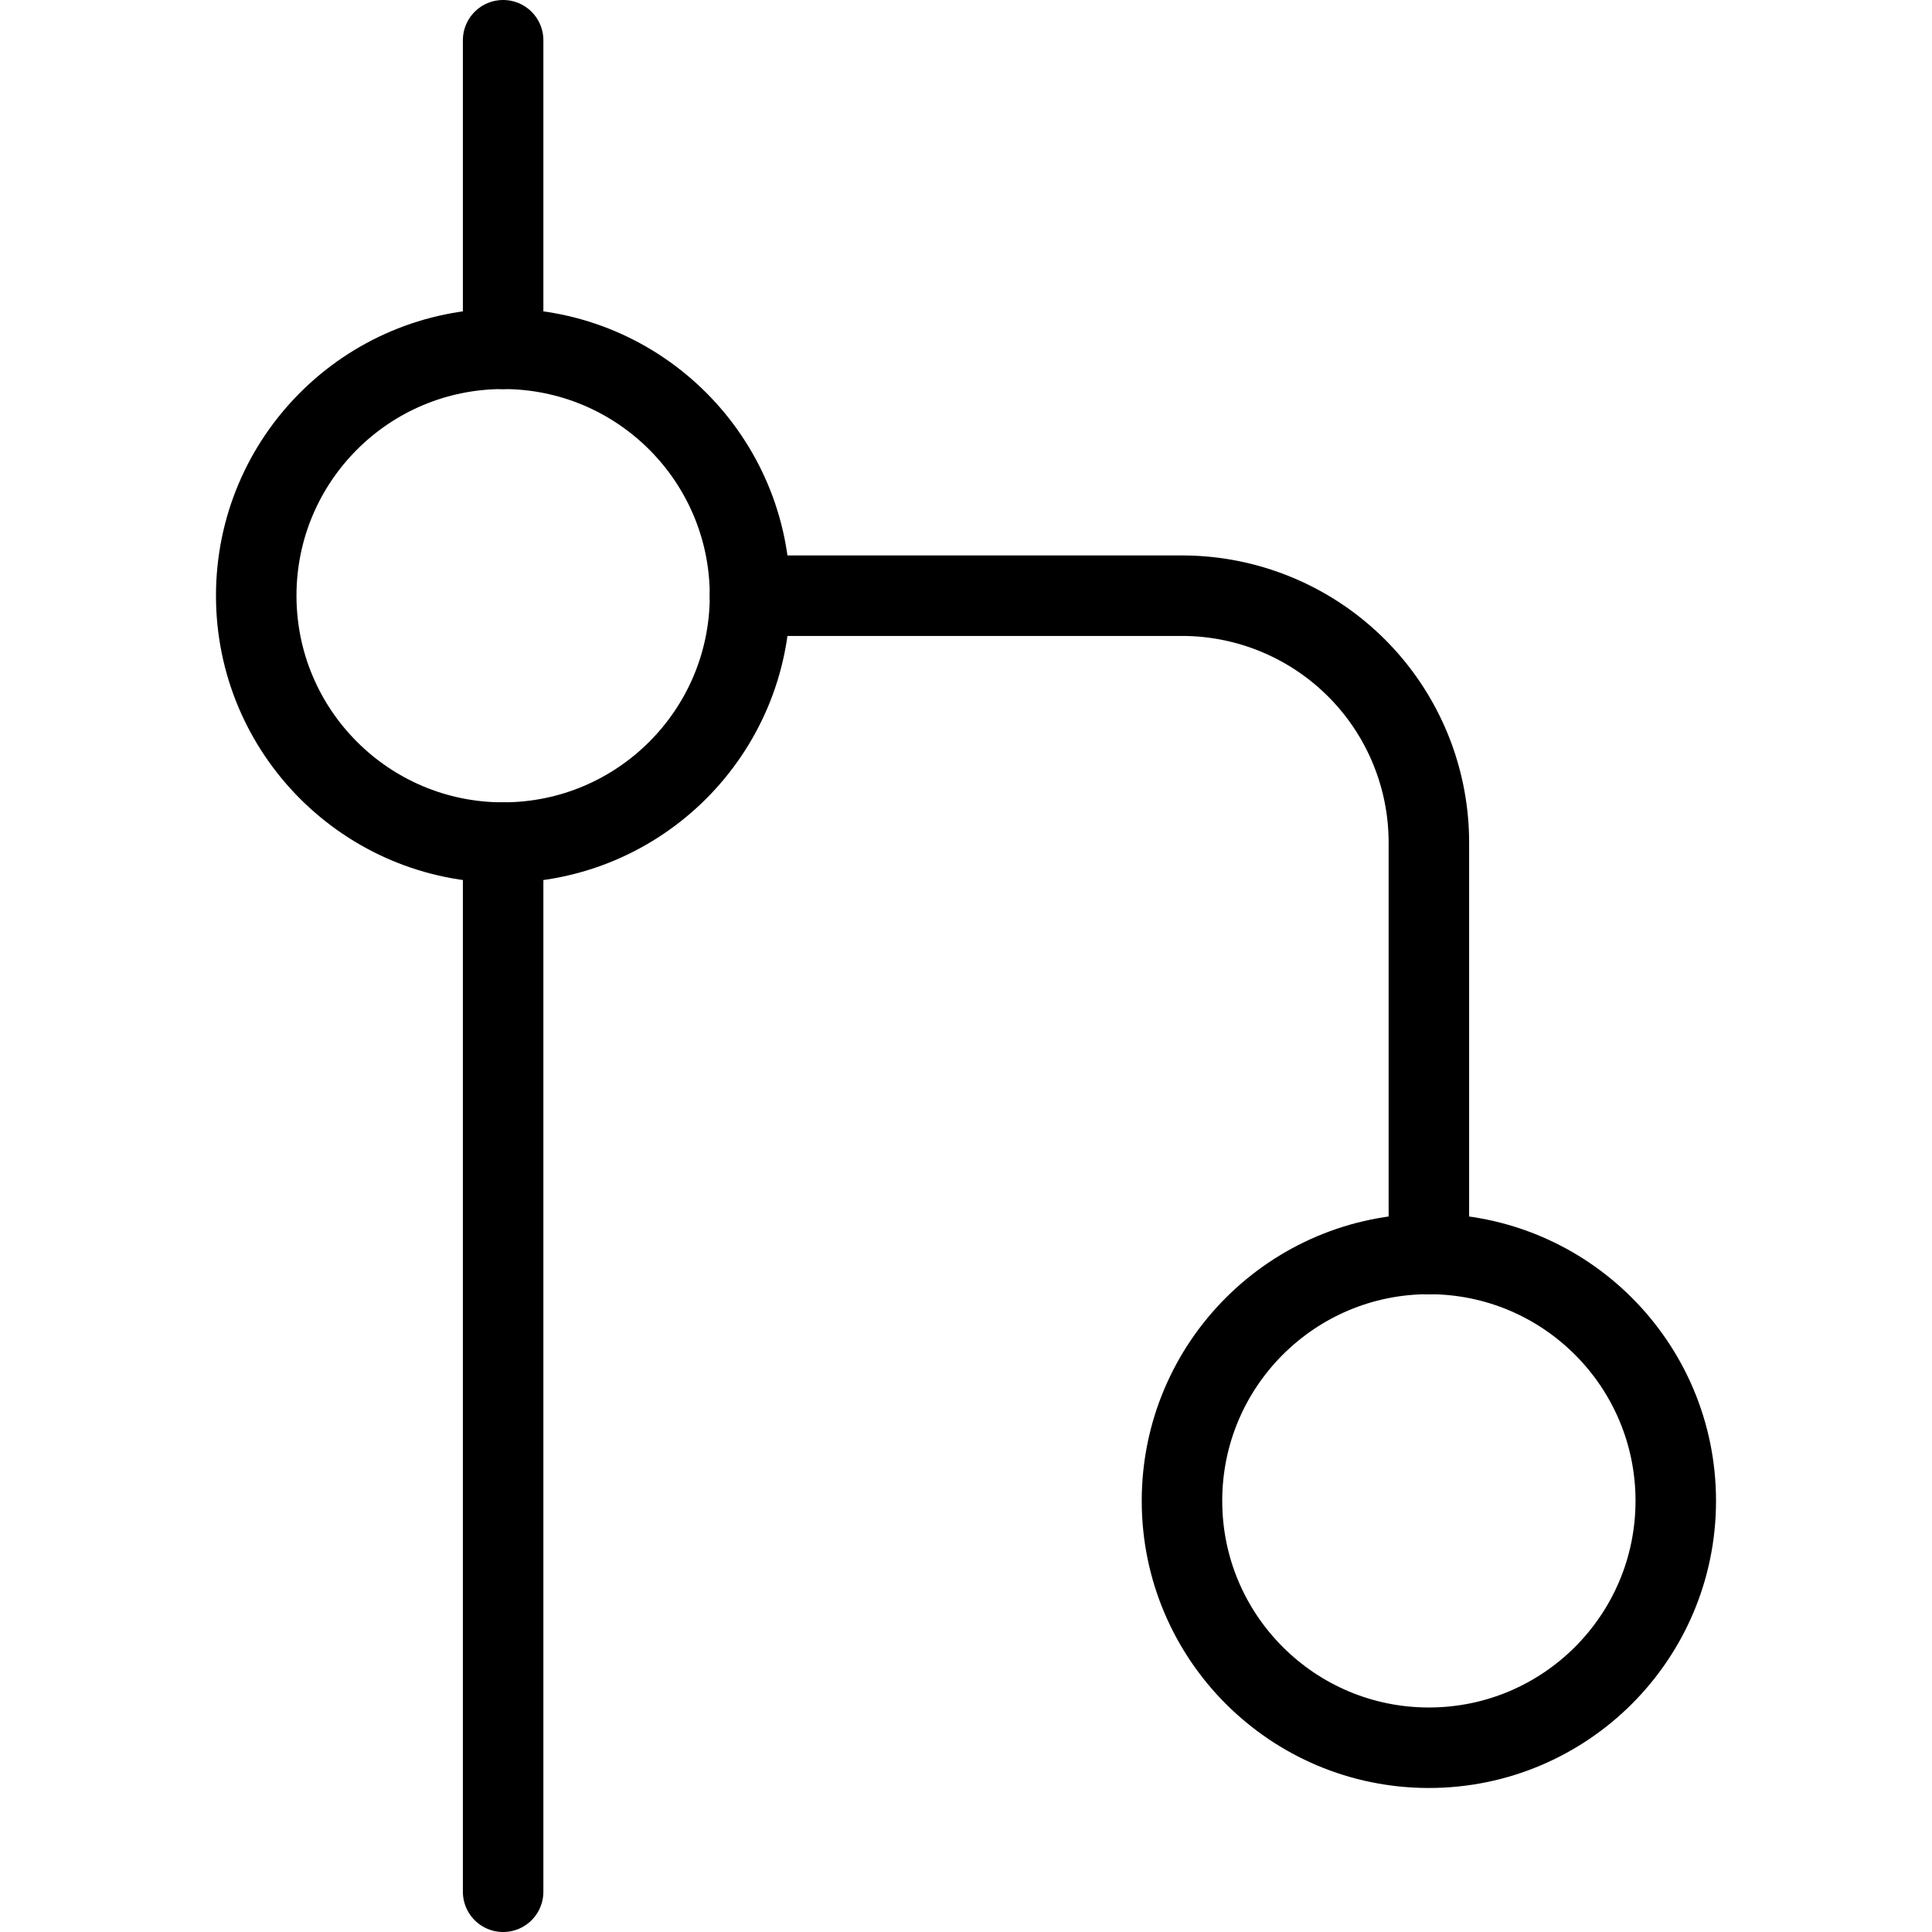 <svg xmlns="http://www.w3.org/2000/svg" viewBox="0 0 24 24"><g transform="matrix(1,0,0,1,0,0)"><defs><style>.a{fill:none;stroke:#000000;stroke-linecap:round;stroke-linejoin:round;}</style></defs><circle class="a" cx="6.25" cy="7.4" r="3.067"></circle><circle class="a" cx="17.75" cy="18.644" r="3.067"></circle><line class="a" x1="6.25" y1="4.333" x2="6.25" y2="0.5"></line><line class="a" x1="6.25" y1="10.467" x2="6.25" y2="23.5"></line><path class="a" d="M9.317,7.4h5.366a3.067,3.067,0,0,1,3.067,3.067v5.111"></path></g></svg>